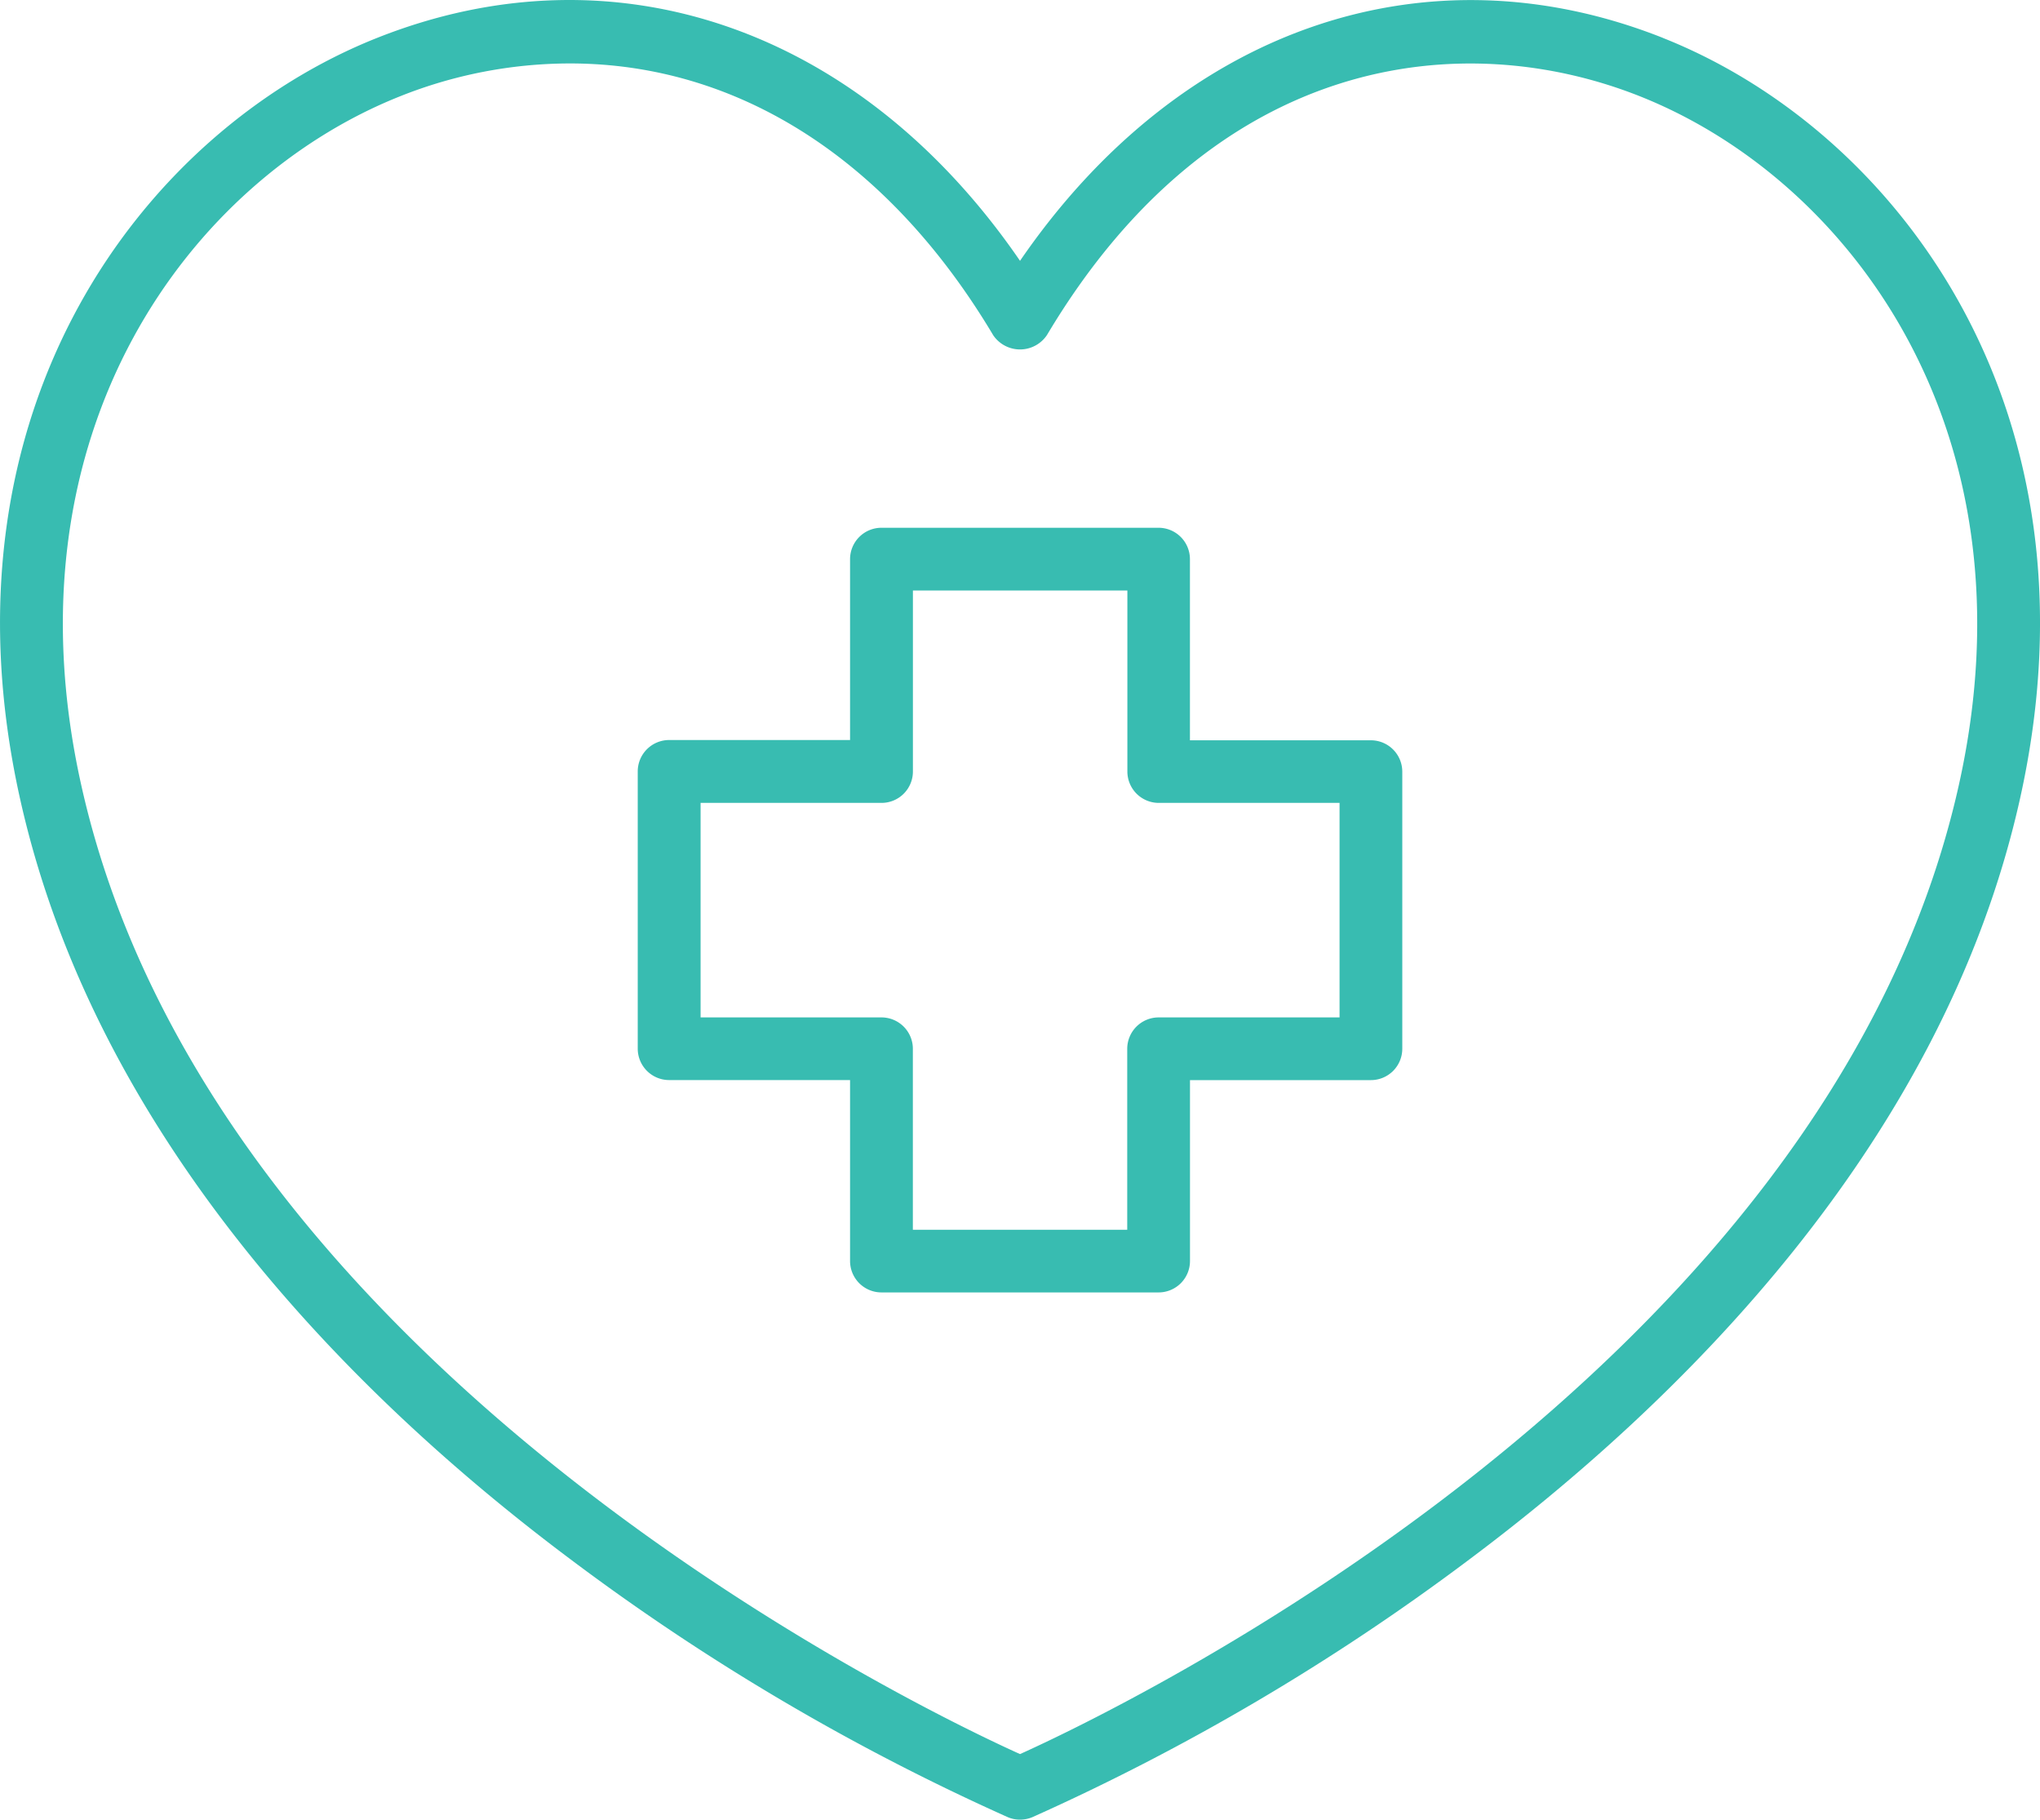 <svg xmlns="http://www.w3.org/2000/svg" width="84.906" height="75.723" viewBox="0 0 84.906 75.723"><g transform="translate(-1722.592 -1200.405)"><path d="M1107.809,1.984h0c-9.909-3.932-20.136-.383-26.763,9.275-6.629-9.66-16.852-13.213-26.763-9.275-9.693,3.851-18.477,15.4-14.858,31.651,3.205,14.4,14.238,25.171,22.928,31.67a94.75,94.75,0,0,0,18.189,10.721,1.286,1.286,0,0,0,.5.1,1.339,1.339,0,0,0,.512-.1,94.688,94.688,0,0,0,18.181-10.719c8.69-6.5,19.723-17.266,22.932-31.67,3.618-16.252-5.166-27.8-14.858-31.651m-.964,2.425c8.7,3.456,16.562,13.9,13.276,28.658-5.444,24.446-35.187,38.577-39.075,40.329-3.888-1.753-33.639-15.9-39.074-40.329-3.287-14.759,4.576-25.2,13.274-28.658a19.12,19.12,0,0,1,7.063-1.366c7.017,0,13.273,4.013,17.625,11.316a1.349,1.349,0,0,0,2.233-.013c7.013-11.767,17.344-12.85,24.678-9.937" transform="translate(684 1200)" fill="#38bcb1"/><path d="M1073.972,23.672V31.2h-7.531a1.307,1.307,0,0,0-1.306,1.3V44.045a1.307,1.307,0,0,0,1.306,1.305h7.531v7.532a1.307,1.307,0,0,0,1.306,1.305h11.536a1.307,1.307,0,0,0,1.306-1.305v-7.53h7.531a1.306,1.306,0,0,0,1.305-1.305V32.511a1.307,1.307,0,0,0-1.305-1.3h-7.533V23.672a1.307,1.307,0,0,0-1.305-1.305h-11.535a1.307,1.307,0,0,0-1.306,1.305m12.842,10.144h7.531v8.927h-7.531a1.308,1.308,0,0,0-1.306,1.305V51.58h-8.922V44.048a1.307,1.307,0,0,0-1.3-1.305h-7.535V33.816h7.532a1.306,1.306,0,0,0,1.305-1.305V24.979h8.926v7.532a1.307,1.307,0,0,0,1.306,1.305" transform="translate(684 1200)" fill="#38bcb1"/></g></svg>